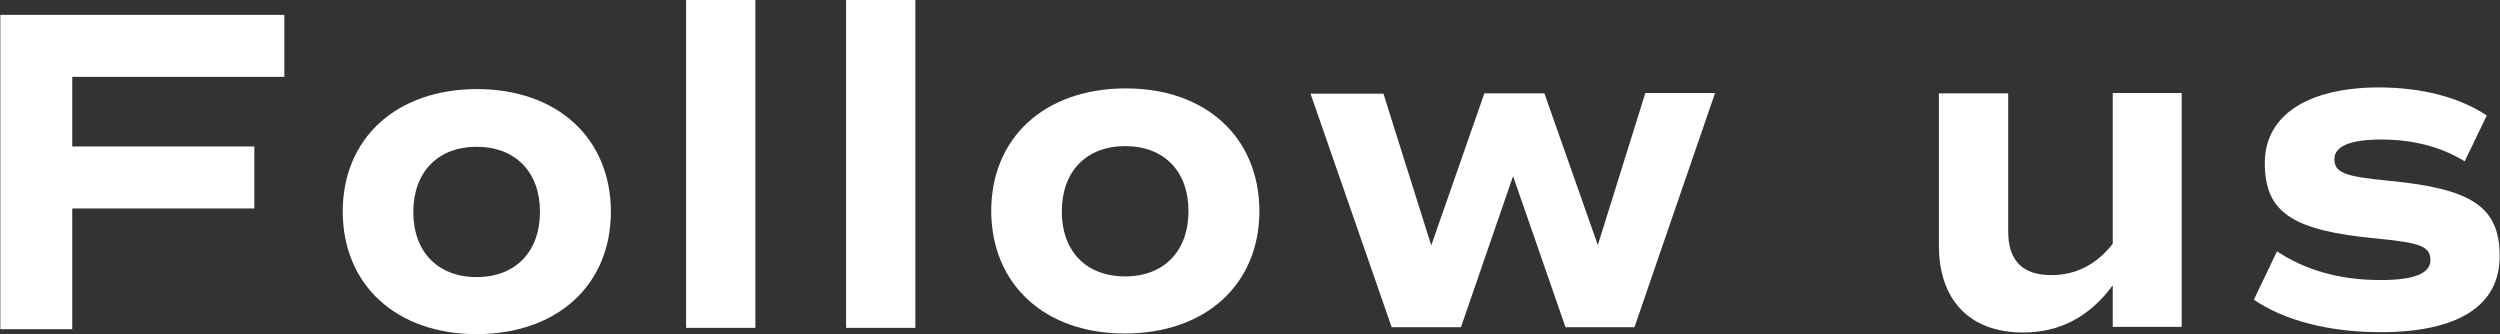 <?xml version="1.0" encoding="UTF-8"?><svg id="_レイヤー_2" xmlns="http://www.w3.org/2000/svg" width="75.79" height="10.13" viewBox="0 0 75.79 10.13"><rect x="0" y="0" width="75.79" height="10.13" fill="#333333" stroke="none"/><defs><style>.cls-1{fill:#fff;}</style></defs><g id="_レイヤー_1-2"><g><path class="cls-1" d="M2.19,2.32v2.12s5.52,0,5.52,0v1.88s-5.52,0-5.52,0v3.66s-2.18,0-2.18,0V.45s8.61,0,8.61,0v1.88s-6.43,0-6.43,0Z"/><path class="cls-1" d="M10.39,6.42c0-2.23,1.62-3.71,4.06-3.72,2.44,0,4.06,1.48,4.07,3.71,0,2.23-1.62,3.71-4.06,3.72-2.44,0-4.06-1.48-4.07-3.71Zm5.98,0c0-1.21-.75-1.97-1.92-1.97-1.18,0-1.92,.77-1.92,1.98s.75,1.97,1.92,1.97c1.18,0,1.92-.77,1.92-1.98Z"/><path class="cls-1" d="M20.8,0h2.1s0,9.94,0,9.94h-2.1S20.8,0,20.8,0Z"/><path class="cls-1" d="M25.65,0h2.1s0,9.94,0,9.94h-2.1S25.65,0,25.65,0Z"/><path class="cls-1" d="M30.05,6.4c0-2.23,1.62-3.71,4.06-3.72s4.06,1.48,4.07,3.71c0,2.23-1.62,3.71-4.06,3.72s-4.06-1.48-4.07-3.71Zm5.98,0c0-1.21-.74-1.97-1.92-1.97-1.18,0-1.92,.77-1.92,1.98,0,1.21,.74,1.97,1.92,1.97,1.18,0,1.92-.77,1.92-1.98Z"/><path class="cls-1" d="M51.99,2.83l-2.44,7.09h-2.09s-1.59-4.58-1.59-4.58l-1.58,4.58h-2.1s-2.46-7.08-2.46-7.08h2.21s1.45,4.6,1.45,4.6l1.61-4.61h1.82s1.62,4.6,1.62,4.6l1.44-4.61h2.12Z"/><path class="cls-1" d="M66.14,2.82v7.09s-2.09,0-2.09,0v-1.26c-.7,.95-1.6,1.43-2.72,1.43-1.61,0-2.55-.98-2.55-2.63V2.83s2.1,0,2.1,0V7.01c0,.9,.44,1.33,1.31,1.33,.74,0,1.37-.32,1.86-.95V2.82s2.1,0,2.1,0Z"/><path class="cls-1" d="M68.33,9.08l.7-1.46c.83,.55,1.86,.87,3.14,.87,1.04,0,1.51-.21,1.51-.6,0-.42-.29-.53-1.64-.66-2.55-.24-3.38-.79-3.38-2.29,0-1.44,1.29-2.28,3.44-2.29,1.3,0,2.44,.29,3.29,.85l-.67,1.39c-.69-.42-1.51-.66-2.54-.66-.94,0-1.41,.21-1.41,.59,0,.42,.31,.53,1.65,.66,2.52,.24,3.36,.79,3.36,2.29,0,1.5-1.26,2.3-3.61,2.3-1.58,0-2.93-.36-3.85-.99Z"/></g></g></svg>